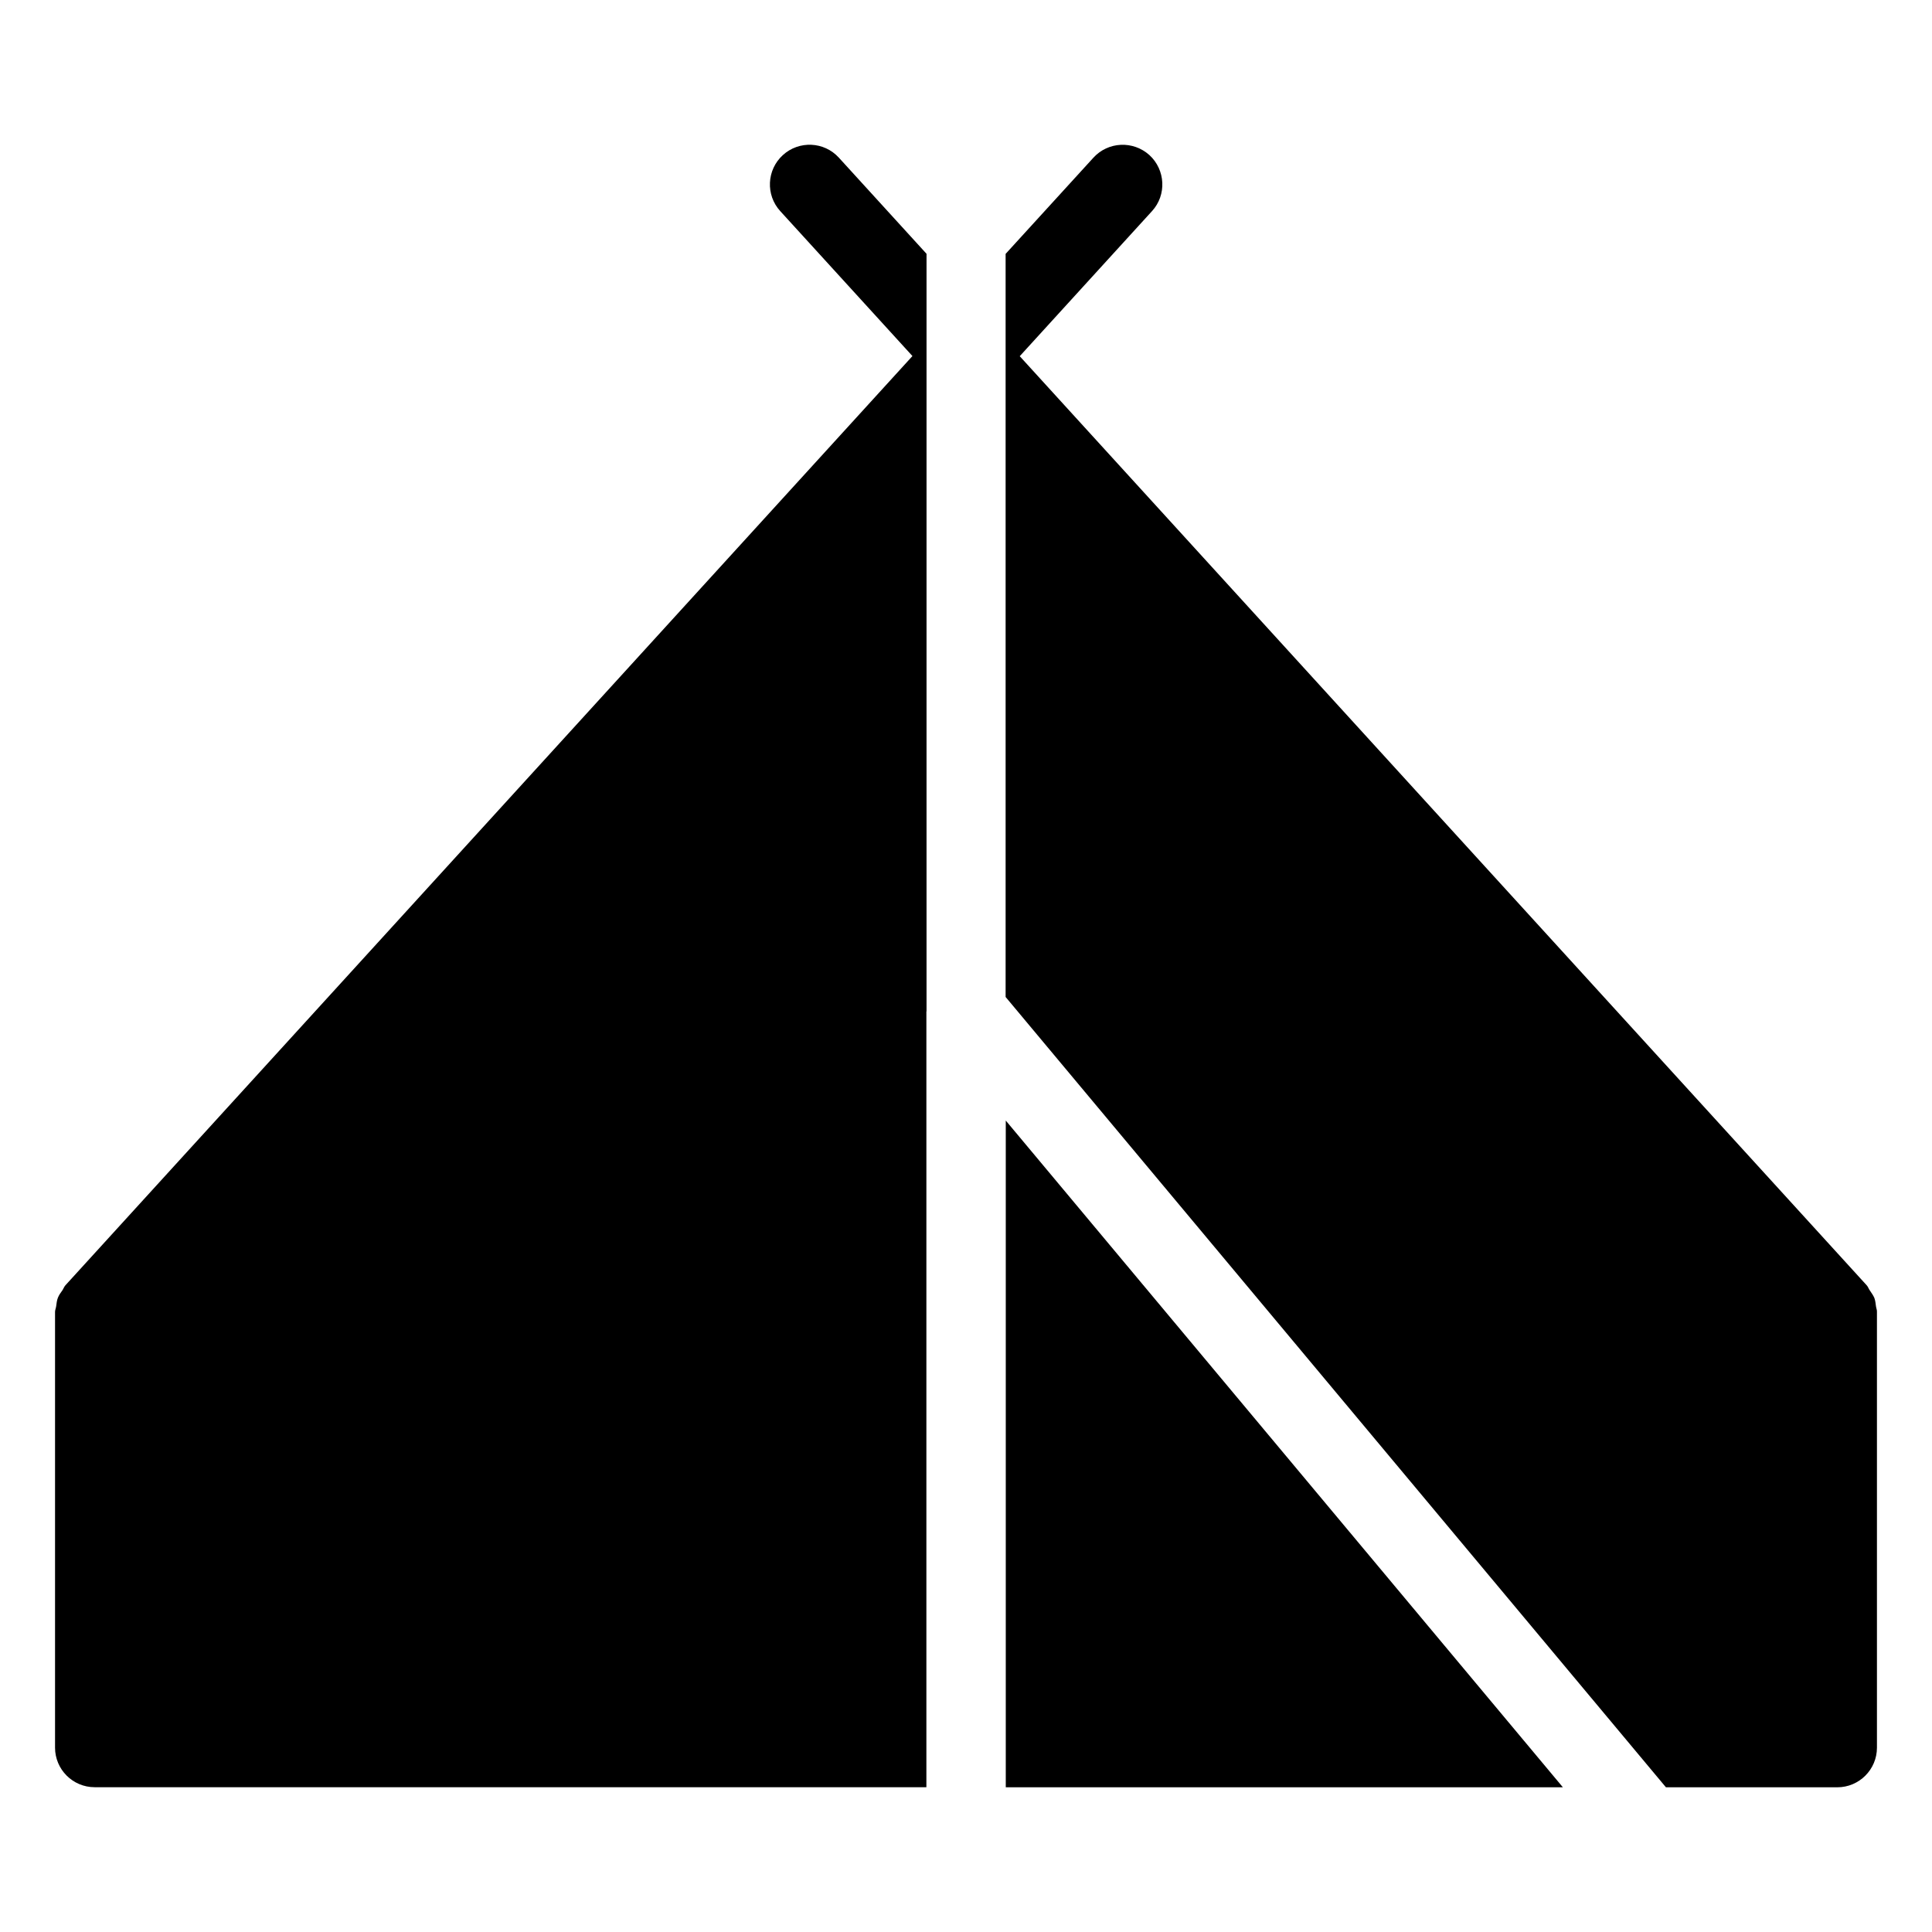 <?xml version="1.0" encoding="UTF-8"?>
<!-- Uploaded to: SVG Find, www.svgrepo.com, Generator: SVG Find Mixer Tools -->
<svg fill="#000000" width="800px" height="800px" version="1.1" viewBox="144 144 512 512" xmlns="http://www.w3.org/2000/svg">
 <g>
  <path d="m389.54 412.03v-200.77l-23.238-25.484c-3.906-4.281-10.559-4.578-14.84-0.672s-4.598 10.559-0.691 14.84l35.035 38.414-224.47 246.26c-0.355 0.398-0.504 0.883-0.797 1.324-0.441 0.609-0.902 1.234-1.195 1.973-0.293 0.738-0.355 1.512-0.461 2.266-0.066 0.504-0.297 0.988-0.297 1.492v115.46c0 5.793 4.703 10.496 10.496 10.496h220.42v-205.6z"/>
  <path d="m410.54 440.96v176.69h147.64z"/>
  <path d="m641.16 490.22c-0.109-0.77-0.168-1.527-0.441-2.266-0.316-0.734-0.77-1.324-1.211-1.996-0.32-0.441-0.445-0.945-0.797-1.324l-224.47-246.24 35.062-38.457c3.906-4.262 3.57-10.938-0.699-14.84-4.305-3.883-10.938-3.59-14.84 0.691l-23.266 25.492v196.93l174.99 209.44h45.426c5.773 0 10.496-4.703 10.496-10.496v-115.46c0.043-0.523-0.188-0.984-0.25-1.473z"/>
 </g>
</svg>